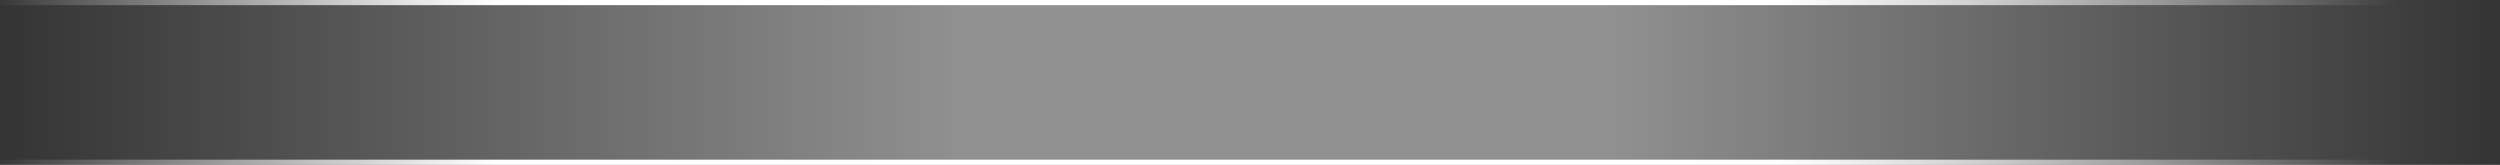 <?xml version="1.0" encoding="UTF-8"?>
<svg width="728px" height="48px" viewBox="0 0 728 48" version="1.1" xmlns="http://www.w3.org/2000/svg" xmlns:xlink="http://www.w3.org/1999/xlink">
    <rect x="0" y="0" width="728" height="48" fill="#333333" stroke="none"/>
    <title>欢迎使用机构通，系统正在加载中…</title>
    <defs>
        <linearGradient x1="100%" y1="50%" x2="0%" y2="50%" id="linearGradient-1">
            <stop stop-color="#FFFFFF" stop-opacity="0" offset="0%"></stop>
            <stop stop-color="#FFFFFF" stop-opacity="0.66" offset="36.061%"></stop>
            <stop stop-color="#FFFFFF" stop-opacity="0.66" offset="61.054%"></stop>
            <stop stop-color="#FFFFFF" stop-opacity="0" offset="100%"></stop>
        </linearGradient>
        <linearGradient x1="95.428%" y1="50%" x2="0%" y2="50%" id="linearGradient-2">
            <stop stop-color="#FFFFFF" stop-opacity="0" offset="0%"></stop>
            <stop stop-color="#FFFFFF" offset="25.658%"></stop>
            <stop stop-color="#FFFFFF" offset="79.008%"></stop>
            <stop stop-color="#FFFFFF" stop-opacity="0" offset="100%"></stop>
        </linearGradient>
    </defs>
    <g id="蓝白版" stroke="none" stroke-width="1" fill="none" fill-rule="evenodd">
        <g id="首页切图" transform="translate(-19, -1505)">
            <g id="编组-11" transform="translate(19, 1505)">
                <polygon id="矩形" fill="url(#linearGradient-1)" opacity="0.7" points="0 -9.09515518e-13 728 -9.09515518e-13 728 48 0 48"></polygon>
                <polygon id="矩形" fill="url(#linearGradient-2)" points="0 -2.27318164e-13 728 -2.27318164e-13 728 1.5 0 1.5"></polygon>
                <polygon id="矩形" fill="url(#linearGradient-2)" points="0 46.5 728 46.5 728 48 0 48"></polygon>
            </g>
        </g>
    </g>
</svg>